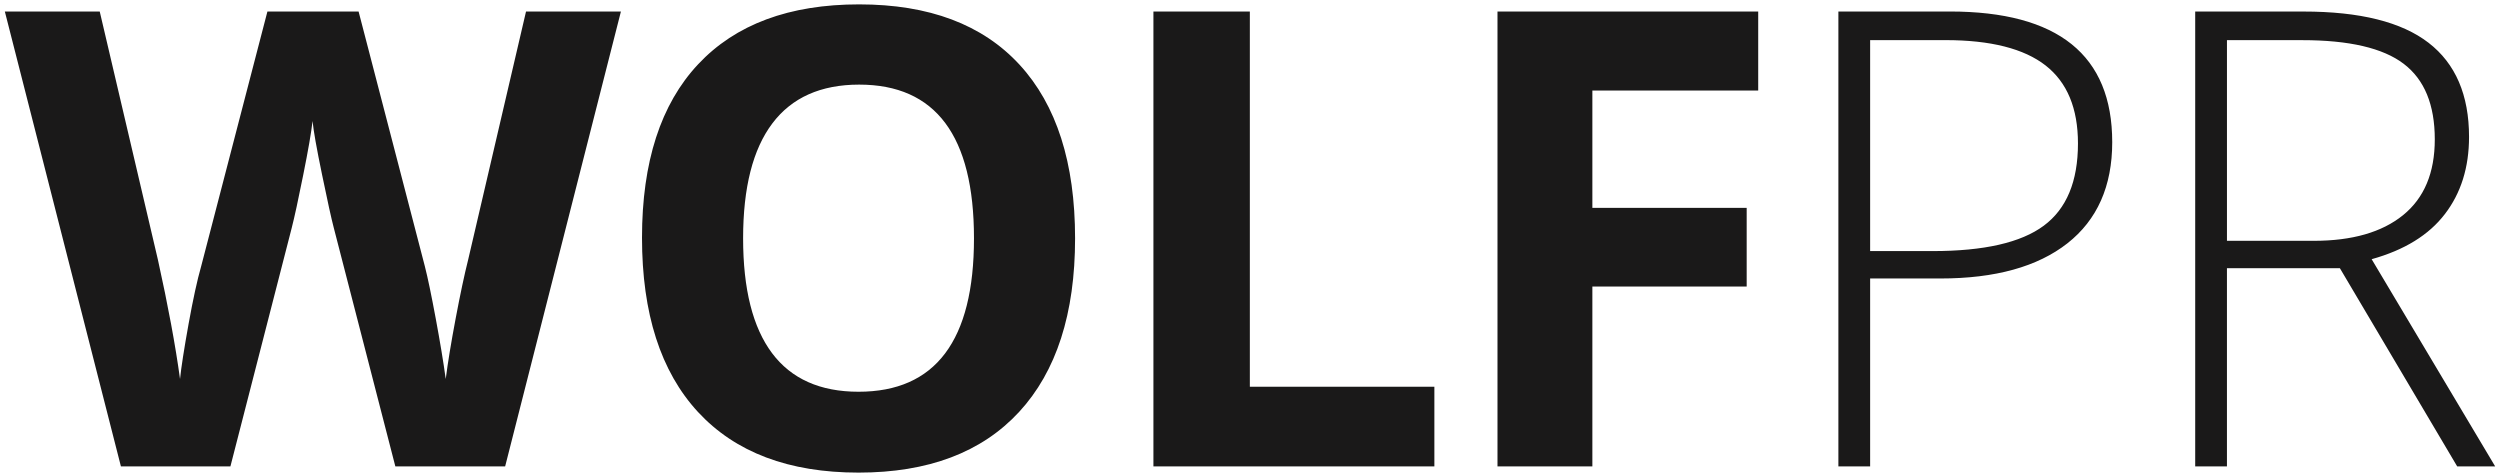 <?xml version="1.0" encoding="UTF-8"?>
<svg width="226px" height="43px" viewBox="0 0 226 43" version="1.1" xmlns="http://www.w3.org/2000/svg" xmlns:xlink="http://www.w3.org/1999/xlink">
    <title>Combined Shape</title>
    <g id="Page-1" stroke="none" stroke-width="1" fill="none" fill-rule="evenodd">
        <g id="wolfpr" transform="translate(0.438, 0.396)" fill="#1A1919" fill-rule="nonzero">
            <path d="M77.232,0 C83.549,0 88.383,1.819 91.729,5.453 C95.075,9.091 96.749,14.323 96.749,21.149 C96.749,27.956 95.06,33.189 91.686,36.846 C88.311,40.499 83.472,42.328 77.174,42.328 C70.872,42.328 66.038,40.499 62.658,36.846 C59.284,33.188 57.599,27.937 57.599,21.092 C57.599,14.252 59.289,9.024 62.673,5.414 C66.057,1.804 70.909,0 77.232,0 Z M8.578,0.647 L13.838,23.088 C14.755,27.236 15.423,30.826 15.836,33.865 C15.946,32.795 16.206,31.138 16.608,28.896 C17.012,26.66 17.391,24.917 17.746,23.679 L23.736,0.647 L31.979,0.647 L37.969,23.679 C38.234,24.711 38.559,26.285 38.954,28.407 C39.347,30.524 39.65,32.343 39.856,33.865 C40.043,32.401 40.341,30.577 40.754,28.392 C41.166,26.208 41.541,24.442 41.882,23.088 L47.114,0.647 L55.692,0.647 L45.227,41.766 L35.301,41.766 L29.727,20.165 C29.526,19.397 29.171,17.808 28.677,15.398 C28.177,12.988 27.894,11.371 27.817,10.545 C27.707,11.558 27.423,13.185 26.972,15.427 C26.526,17.664 26.175,19.267 25.93,20.222 L20.391,41.767 L10.493,41.767 L-3.55271368e-15,0.647 L8.578,0.647 Z M112.548,0.646 L112.548,34.566 L129.229,34.566 L129.229,41.766 L103.831,41.766 L103.831,0.646 L112.548,0.646 Z M158.504,0.646 L158.504,7.79 L143.512,7.79 L143.512,18.393 L157.462,18.393 L157.462,25.507 L143.512,25.507 L143.512,41.766 L134.935,41.766 L134.935,0.646 L158.504,0.646 Z M175.822,0.644 C185.61,0.644 190.507,4.584 190.507,12.457 C190.507,16.432 189.153,19.48 186.455,21.601 C183.753,23.718 179.927,24.779 174.978,24.779 L168.622,24.779 L168.622,41.767 L165.752,41.767 L165.752,0.644 L175.822,0.644 Z M207.796,0.647 C212.898,0.647 216.666,1.587 219.106,3.474 C221.544,5.356 222.763,8.193 222.763,11.98 C222.763,14.736 222.033,17.064 220.579,18.955 C219.129,20.851 216.921,22.21 213.959,23.035 L225.125,41.765 L221.692,41.765 L211.089,23.852 L200.878,23.852 L200.878,41.767 L198.008,41.767 L198.008,0.647 L207.796,0.647 Z M77.232,7.253 C73.762,7.253 71.145,8.424 69.384,10.757 C67.622,13.09 66.739,16.556 66.739,21.149 L66.739,21.15 C66.739,25.743 67.612,29.204 69.355,31.528 C71.097,33.851 73.704,35.018 77.175,35.018 C84.13,35.018 87.61,30.395 87.61,21.149 C87.61,11.885 84.15,7.253 77.232,7.253 Z M175.429,3.231 L168.622,3.231 L168.622,22.302 L174.277,22.302 C178.909,22.302 182.255,21.539 184.319,20.008 C186.379,18.481 187.41,16.004 187.41,12.572 C187.41,9.399 186.436,7.052 184.487,5.525 C182.533,3.999 179.519,3.231 175.429,3.231 Z M207.685,3.234 L200.879,3.234 L200.879,21.374 L208.727,21.374 C212.193,21.374 214.886,20.602 216.797,19.056 C218.711,17.506 219.667,15.226 219.667,12.206 C219.667,9.071 218.731,6.796 216.854,5.37 C214.982,3.945 211.924,3.234 207.685,3.234 Z" id="Combined-Shape"></path>
        </g>
    </g>
</svg>